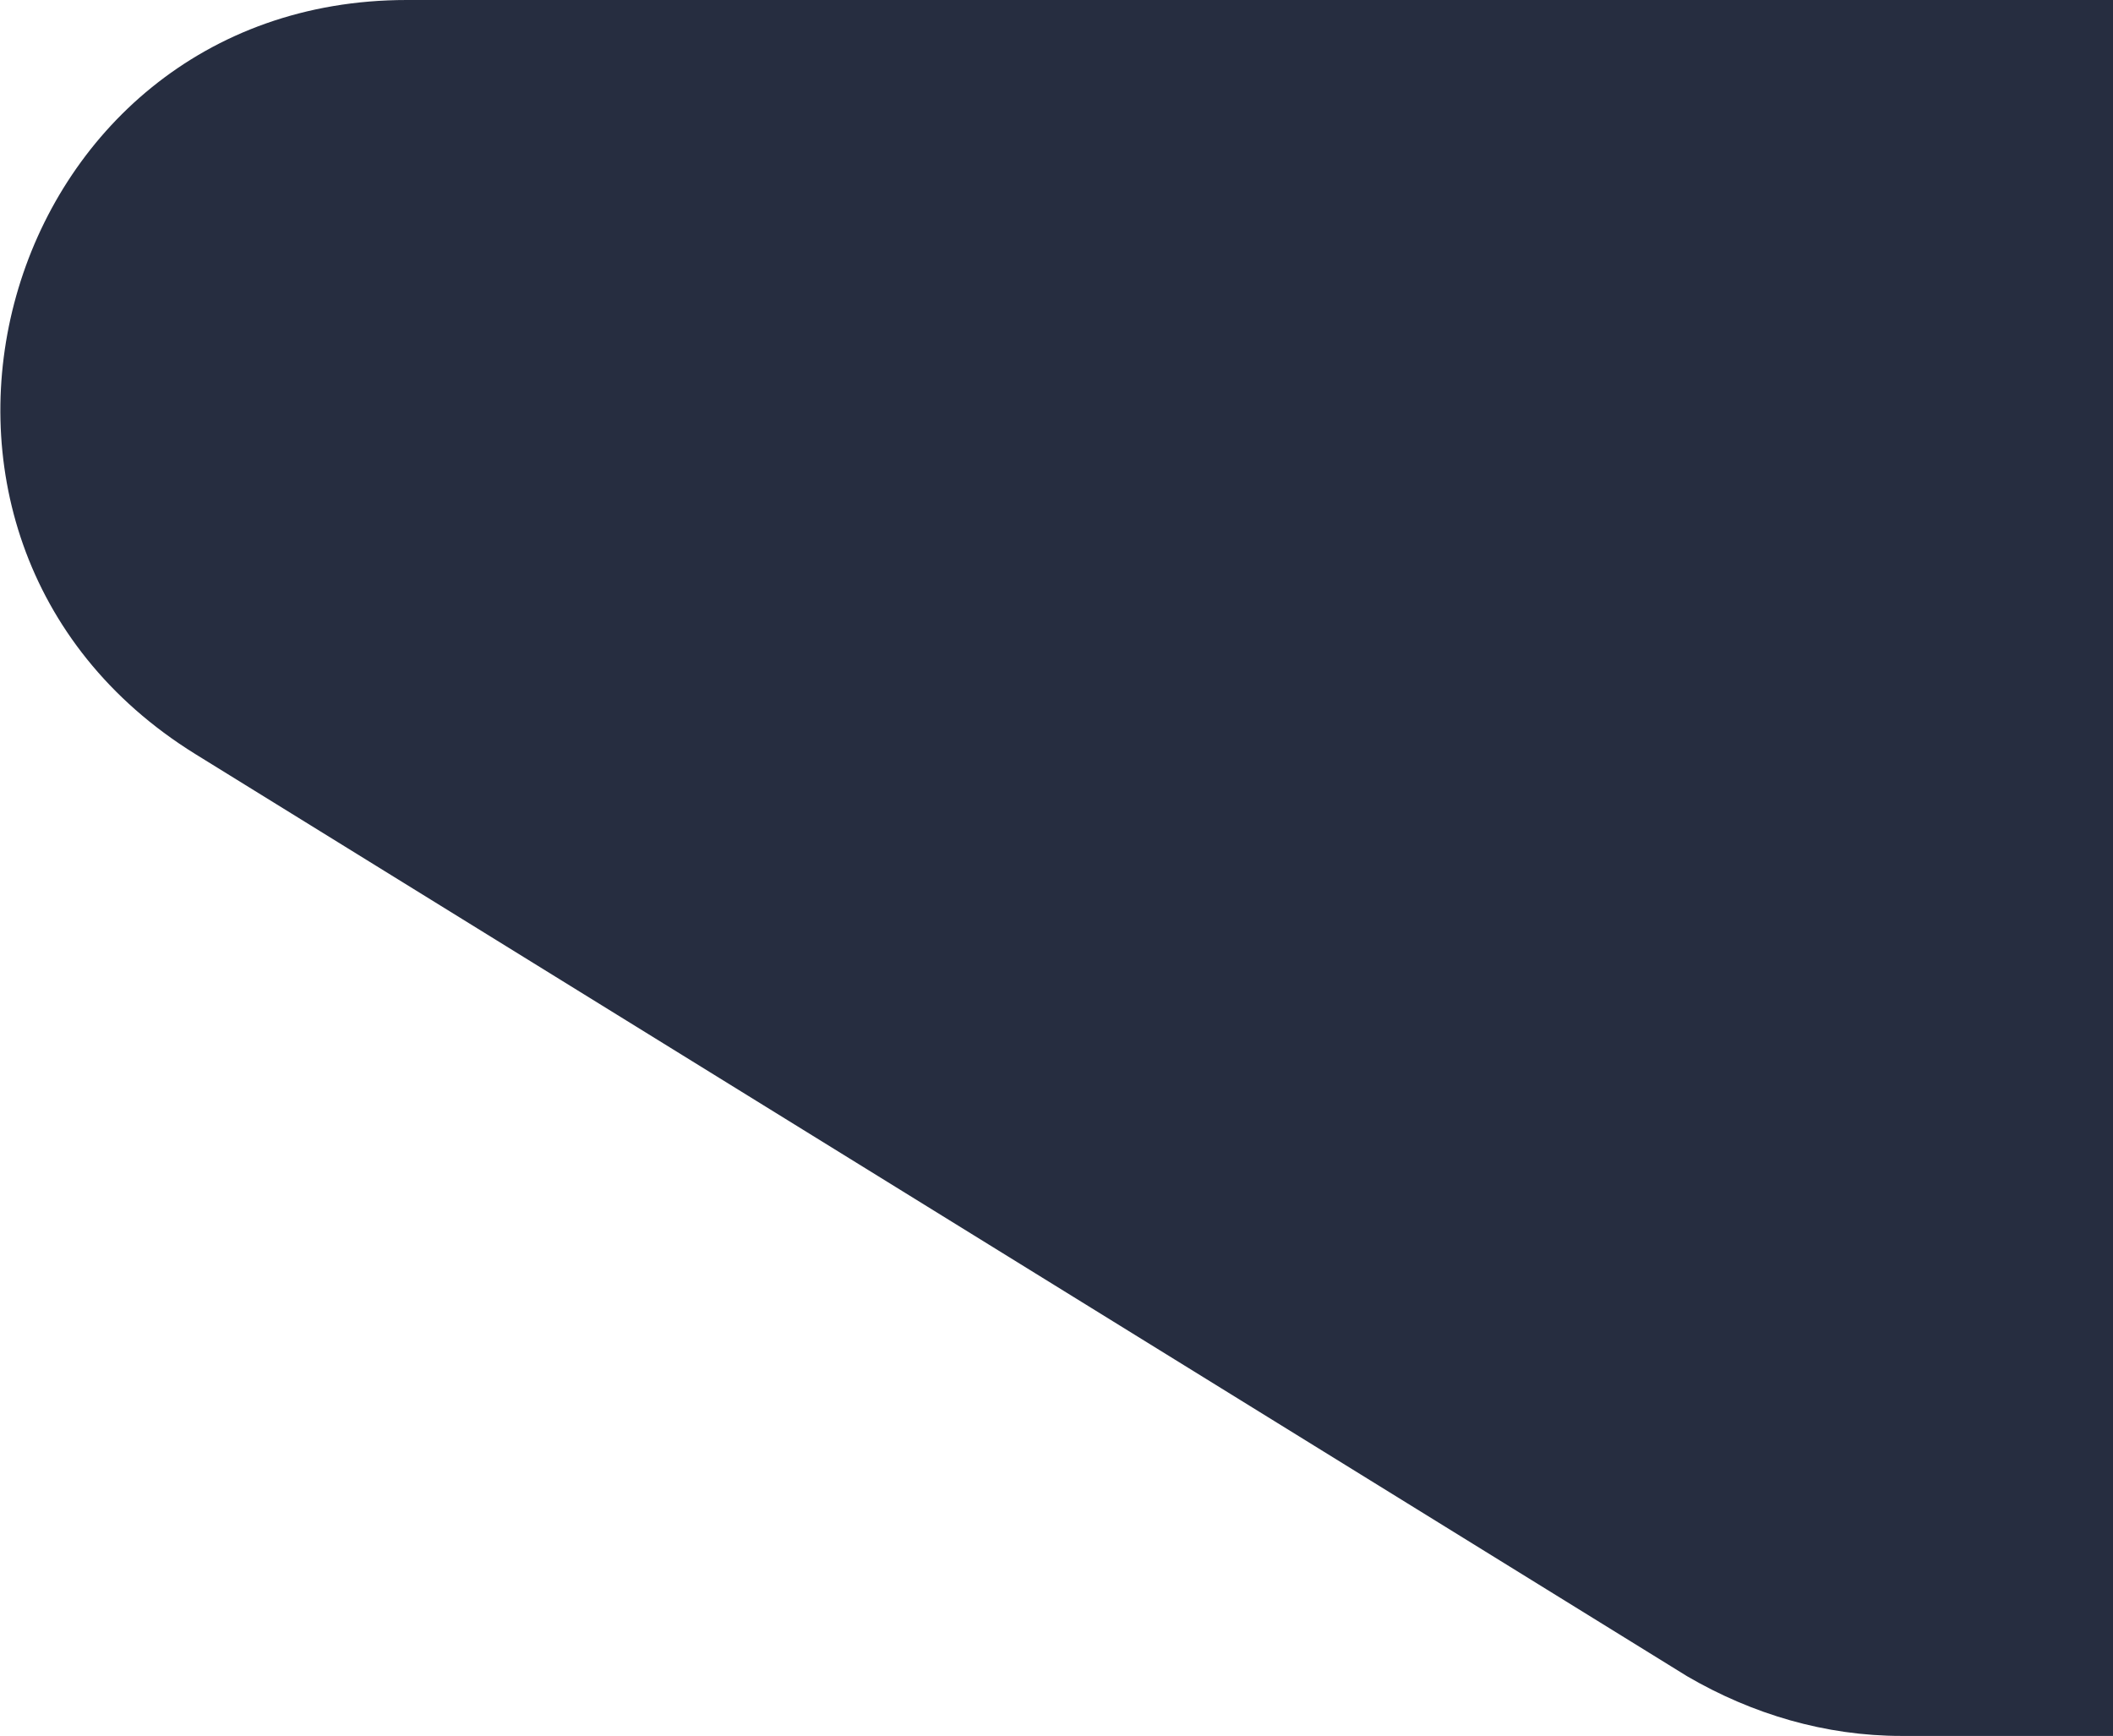 <?xml version="1.0" encoding="utf-8"?>
<!-- Generator: Adobe Illustrator 26.1.0, SVG Export Plug-In . SVG Version: 6.00 Build 0)  -->
<svg version="1.1" id="Layer_1" xmlns="http://www.w3.org/2000/svg" xmlns:xlink="http://www.w3.org/1999/xlink" x="0px" y="0px"
	 viewBox="0 0 77.9 64" style="enable-background:new 0 0 77.9 64;" xml:space="preserve">
<style type="text/css">
	.st0{fill:#262D40;enable-background:new    ;}
	.st1{fill:none;}
</style>
<path class="st0" d="M77.9,0v64h-7.8c-2.8,0-5.5-0.8-7.9-2.2l-55-34C-5.7,19.8-0.1,0,15,0H77.9z"/>
<line class="st1" x1="78.7" y1="75.9" x2="78.7" y2="64"/>
<line class="st1" x1="78.7" y1="0" x2="78.7" y2="-5.2"/>
</svg>
